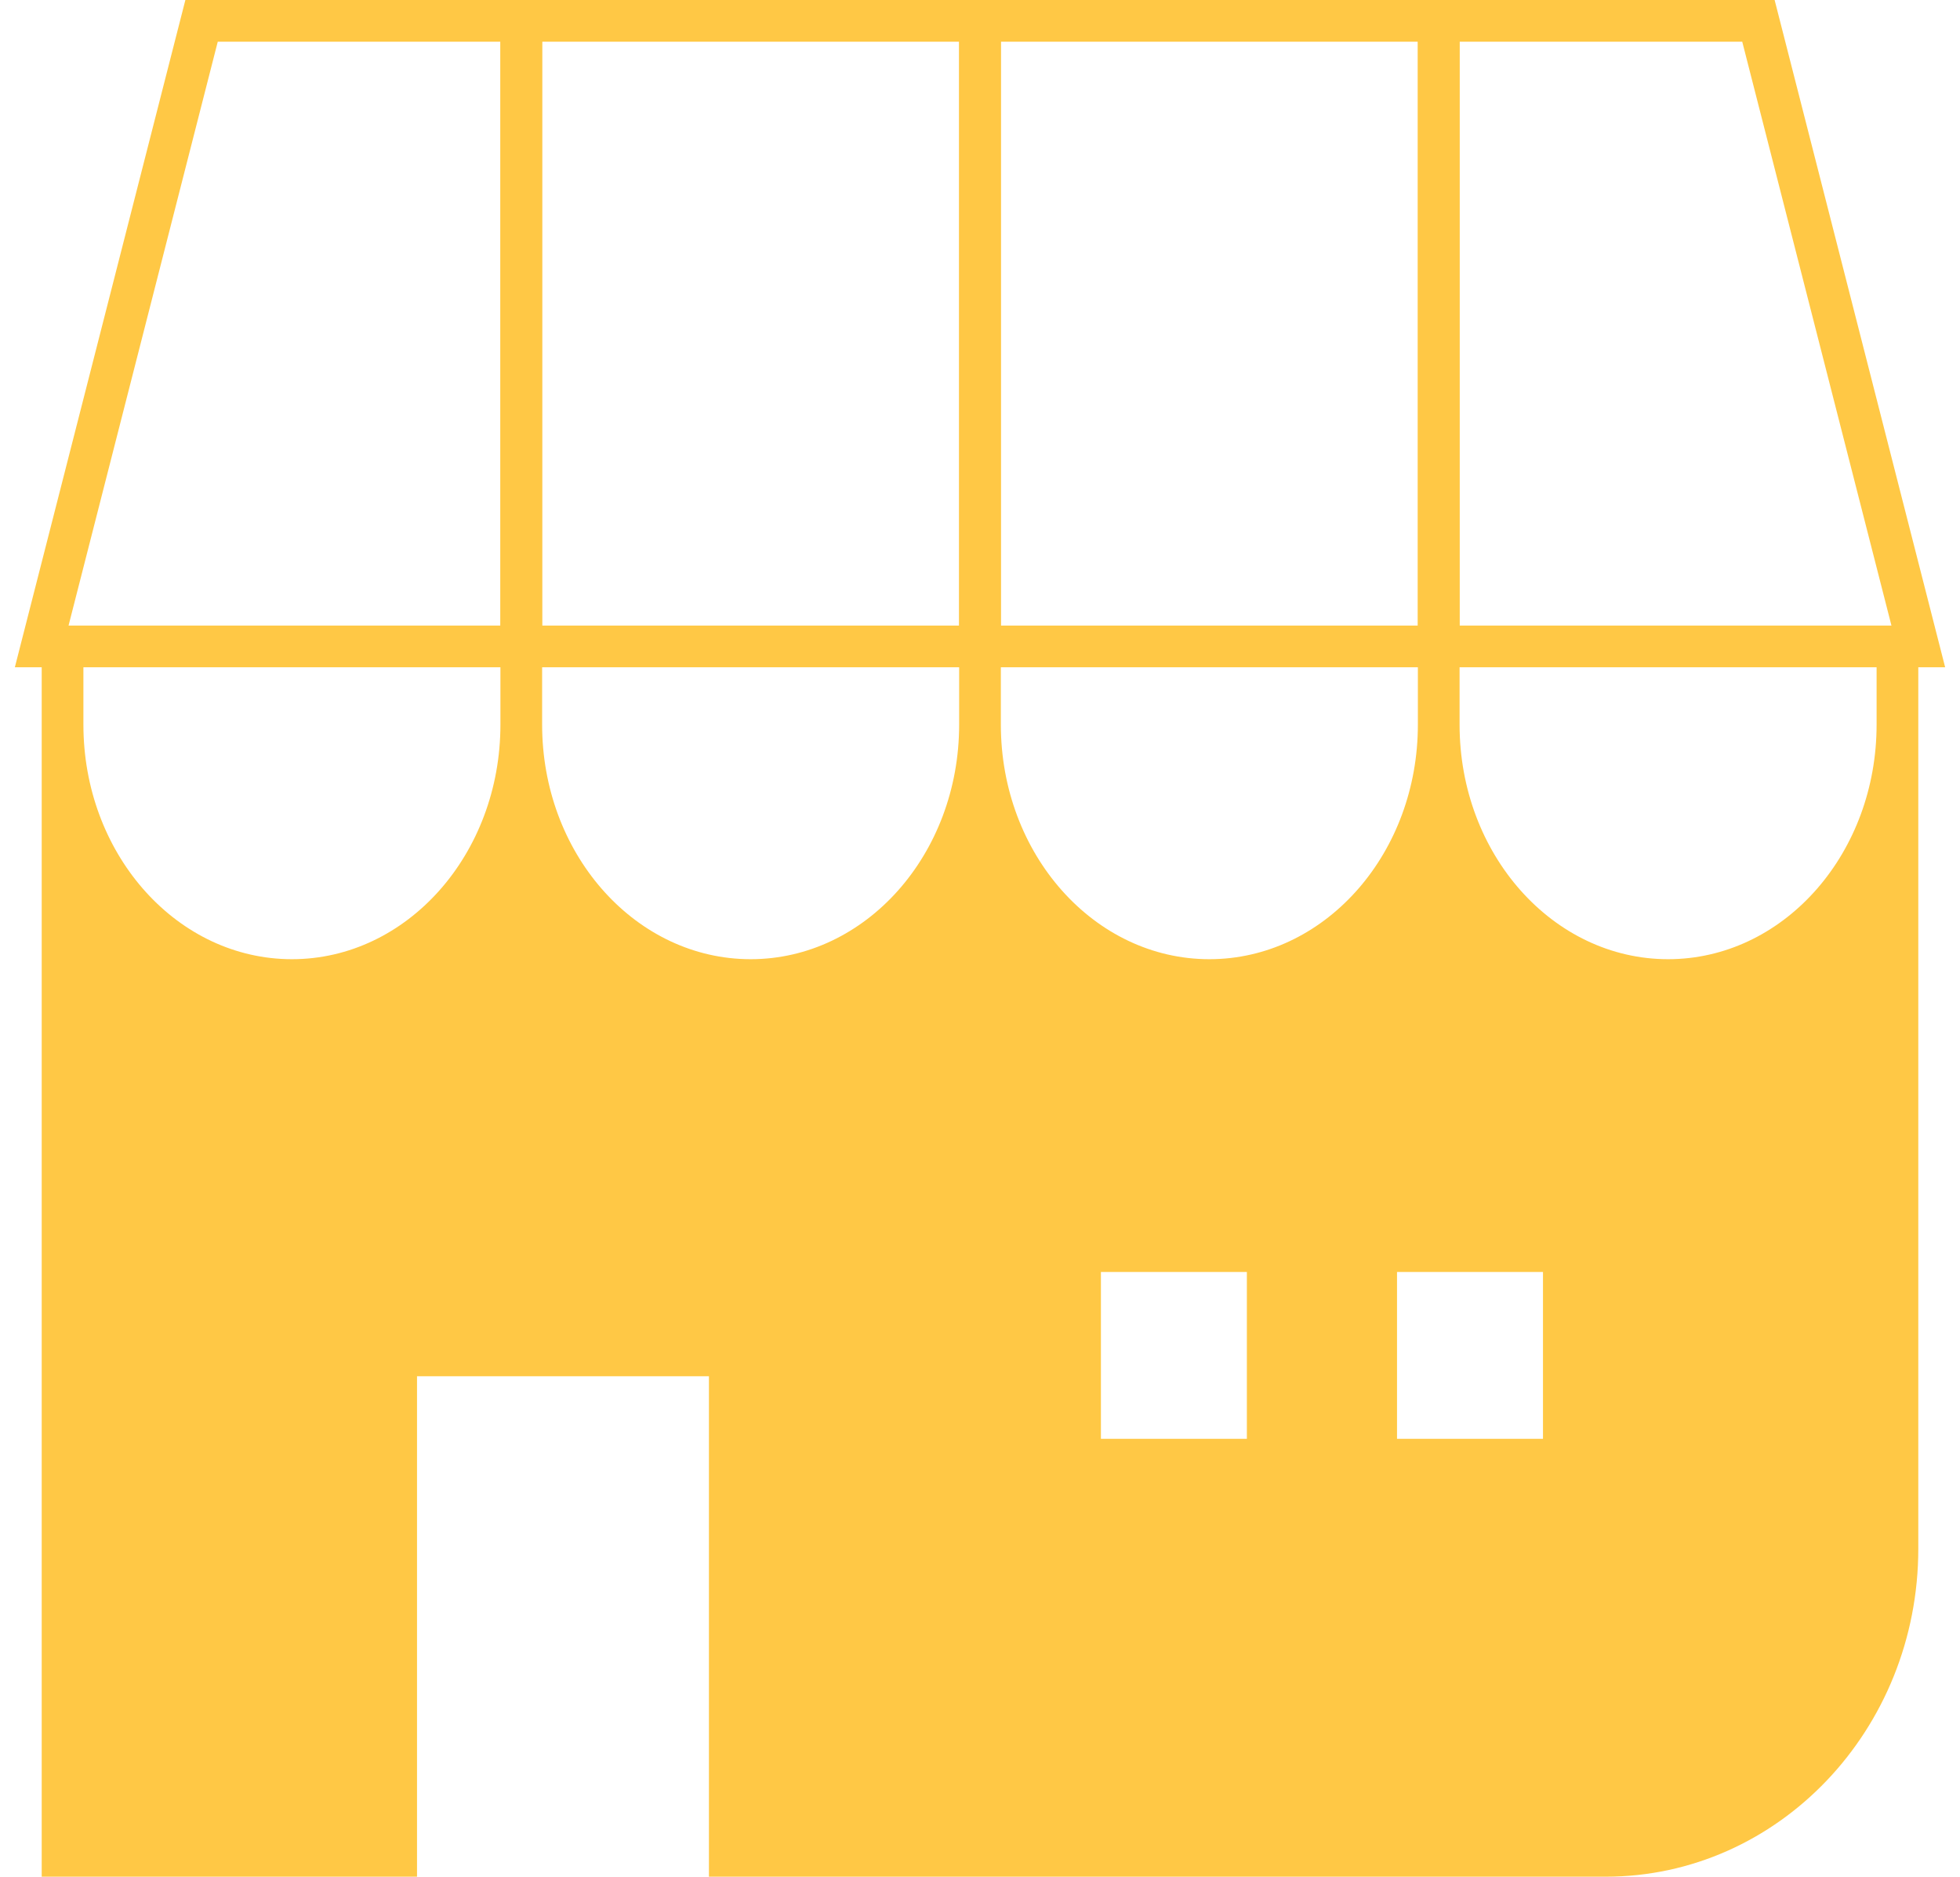 <?xml version="1.0" encoding="UTF-8"?>
<svg width="94px" height="90px" viewBox="0 0 94 90" version="1.1" xmlns="http://www.w3.org/2000/svg" xmlns:xlink="http://www.w3.org/1999/xlink">
    <title>restaurant</title>
    <g id="Full-Set" stroke="none" stroke-width="1" fill="none" fill-rule="evenodd">
        <g id="Ways-To-Own" transform="translate(-259, -593)" fill-rule="nonzero">
            <g id="Group-4" transform="translate(121, 539)">
                <g id="Group-19" transform="translate(140, 55)">
                    <path d="M24,33.75 C24,39.864 28.333,44.837 33.734,44.996 L34,45 C39.523,45 44,39.964 44,33.75 L44,30 L46,30 L46,33.75 C46,39.964 50.477,45 56,45 L56,45 L56.266,44.996 C61.667,44.837 66,39.864 66,33.75 L66,33.75 L66,30 L68,30 L68,33.75 C68,39.964 72.477,45 78,45 L78,45 L78.266,44.996 C83.667,44.837 88,39.864 88,33.75 L88,33.75 L88,30 L90,30 L90,73.267 C90,81.955 83.284,89 75,89 L32,89 L32,65 L18,65 L18,89 L0,89 L0,30 L2,30 L2,33.75 C2,39.864 6.333,44.837 11.734,44.996 L12,45 C17.523,45 22,39.964 22,33.75 L22,30 L24,30 L24,33.75 Z M57.799,60 L50.799,60 L50.799,68 L57.799,68 L57.799,60 Z M72,60 L65,60 L65,68 L72,68 L72,60 Z" id="Combined-Shape" fill="#FFC845"></path>
                    <g id="Group-2" stroke="#FFC845" stroke-width="2">
                        <polygon id="Path" points="90 30 82.333 0 67 0 67 30"></polygon>
                        <rect id="Rectangle" x="45" y="0" width="22" height="30"></rect>
                        <polygon id="Path" transform="translate(11.5, 15) scale(-1, 1) translate(-11.5, -15) " points="23 30 15.333 0 0 0 0 30"></polygon>
                        <rect id="Rectangle" transform="translate(34, 15) scale(-1, 1) translate(-34, -15) " x="23" y="0" width="22" height="30"></rect>
                    </g>
                </g>
            </g>
        </g>
    </g>
</svg>
